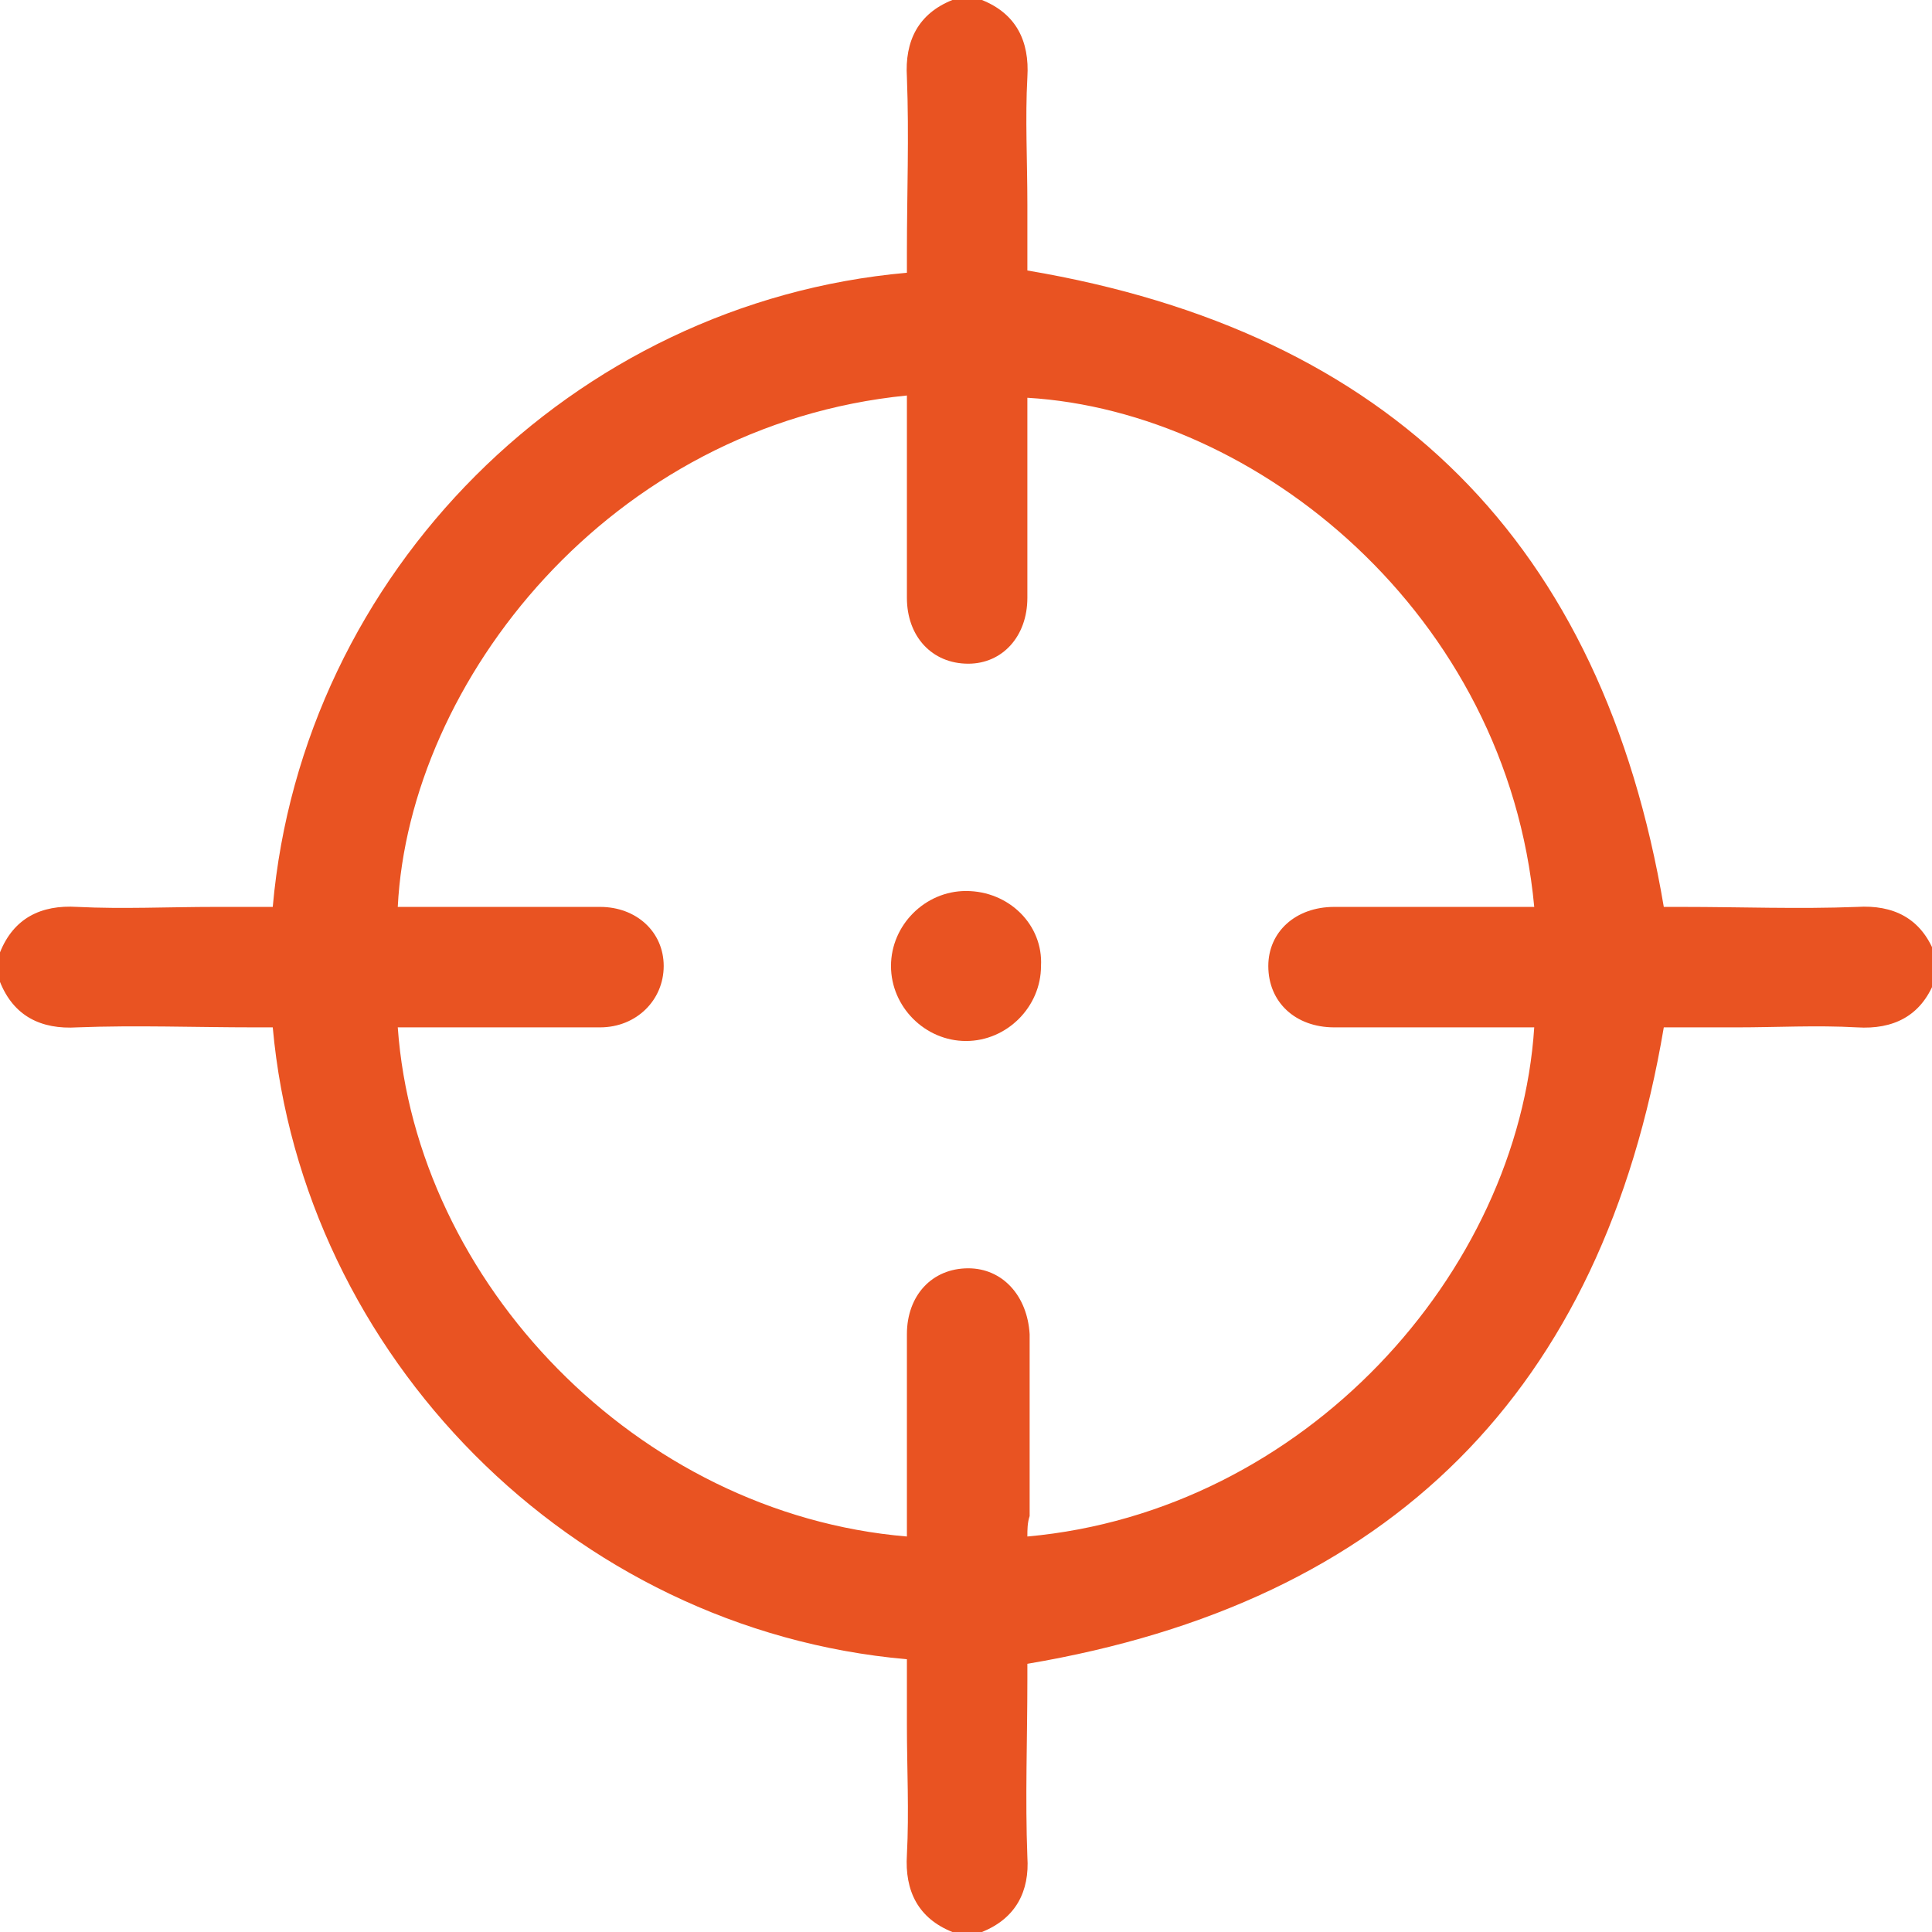 <?xml version="1.0" encoding="utf-8"?>
<!-- Generator: Adobe Illustrator 19.0.0, SVG Export Plug-In . SVG Version: 6.00 Build 0)  -->
<svg version="1.1" id="Layer_1" xmlns="http://www.w3.org/2000/svg" xmlns:xlink="http://www.w3.org/1999/xlink" x="0px" y="0px"
	 viewBox="0 0 85 85" style="enable-background:new 0 0 85 85;" xml:space="preserve">
<style type="text/css">
	.st0{fill:#E95322;}
</style>
<g id="XMLID_2_">
	<g id="XMLID_3_">
		<path id="XMLID_5_" class="st0" d="M43.2,85c-0.4,0-0.9,0-1.3,0c-1.5-0.6-2.1-1.8-2-3.4c0.1-1.9,0-3.8,0-5.7c0-1,0-1.9,0-2.9
			C25.1,71.7,13.3,59.6,12,45.2c-0.3,0-0.5,0-0.8,0c-2.6,0-5.2-0.1-7.8,0c-1.6,0.1-2.8-0.5-3.4-2c0-0.4,0-0.9,0-1.3
			c0.6-1.5,1.8-2.1,3.4-2c2,0.1,4,0,6.1,0c0.9,0,1.7,0,2.5,0C13.3,25.2,25.2,13.3,39.9,12c0-0.3,0-0.6,0-0.9c0-2.6,0.1-5.1,0-7.7
			c-0.1-1.6,0.5-2.8,2-3.4c0.4,0,0.9,0,1.3,0c1.5,0.6,2.1,1.8,2,3.4c-0.1,1.8,0,3.7,0,5.6c0,1,0,2,0,2.9c16,2.7,25.3,12,28,28
			c0.2,0,0.5,0,0.8,0c2.6,0,5.1,0.1,7.7,0c1.6-0.1,2.8,0.5,3.4,2c0,0.4,0,0.9,0,1.3c-0.6,1.5-1.8,2.1-3.4,2c-1.8-0.1-3.5,0-5.3,0
			c-1.1,0-2.2,0-3.2,0c-2.7,16-12,25.3-28,28c0,0.1,0,0.4,0,0.7c0,2.6-0.1,5.2,0,7.8C45.3,83.2,44.7,84.4,43.2,85z M45.2,67.6
			C57.4,66.5,66.8,56,67.5,45.2c-0.3,0-0.6,0-0.9,0c-2.6,0-5.3,0-7.9,0c-1.7,0-2.9-1.1-2.9-2.7c0-1.5,1.2-2.6,2.9-2.6
			c2.7,0,5.4,0,8.1,0c0.2,0,0.5,0,0.7,0C66.3,27,55.3,18.1,45.2,17.5c0,2.9,0,5.9,0,8.8c0,1.7-1.1,2.9-2.6,2.9
			c-1.6,0-2.7-1.2-2.7-2.9c0-2.7,0-5.3,0-8c0-0.3,0-0.6,0-0.9C26.8,18.7,18,30,17.5,39.9c3,0,5.9,0,8.9,0c1.6,0,2.8,1.1,2.8,2.6
			c0,1.5-1.2,2.7-2.8,2.7c-2.3,0-4.5,0-6.8,0c-0.7,0-1.4,0-2.1,0C18.3,56.4,28,66.6,39.9,67.6c0-0.3,0-0.5,0-0.8c0-2.7,0-5.4,0-8.1
			c0-1.7,1.1-2.9,2.7-2.9c1.5,0,2.6,1.2,2.7,2.9c0,2.7,0,5.3,0,8C45.2,67,45.2,67.3,45.2,67.6z"/>
		<path id="XMLID_4_" class="st0" d="M45.8,42.5c0,1.8-1.5,3.3-3.3,3.3c-1.8,0-3.3-1.5-3.3-3.3c0-1.8,1.5-3.3,3.3-3.3
			C44.4,39.2,45.9,40.7,45.8,42.5z"/>
	</g>
</g>
</svg>
